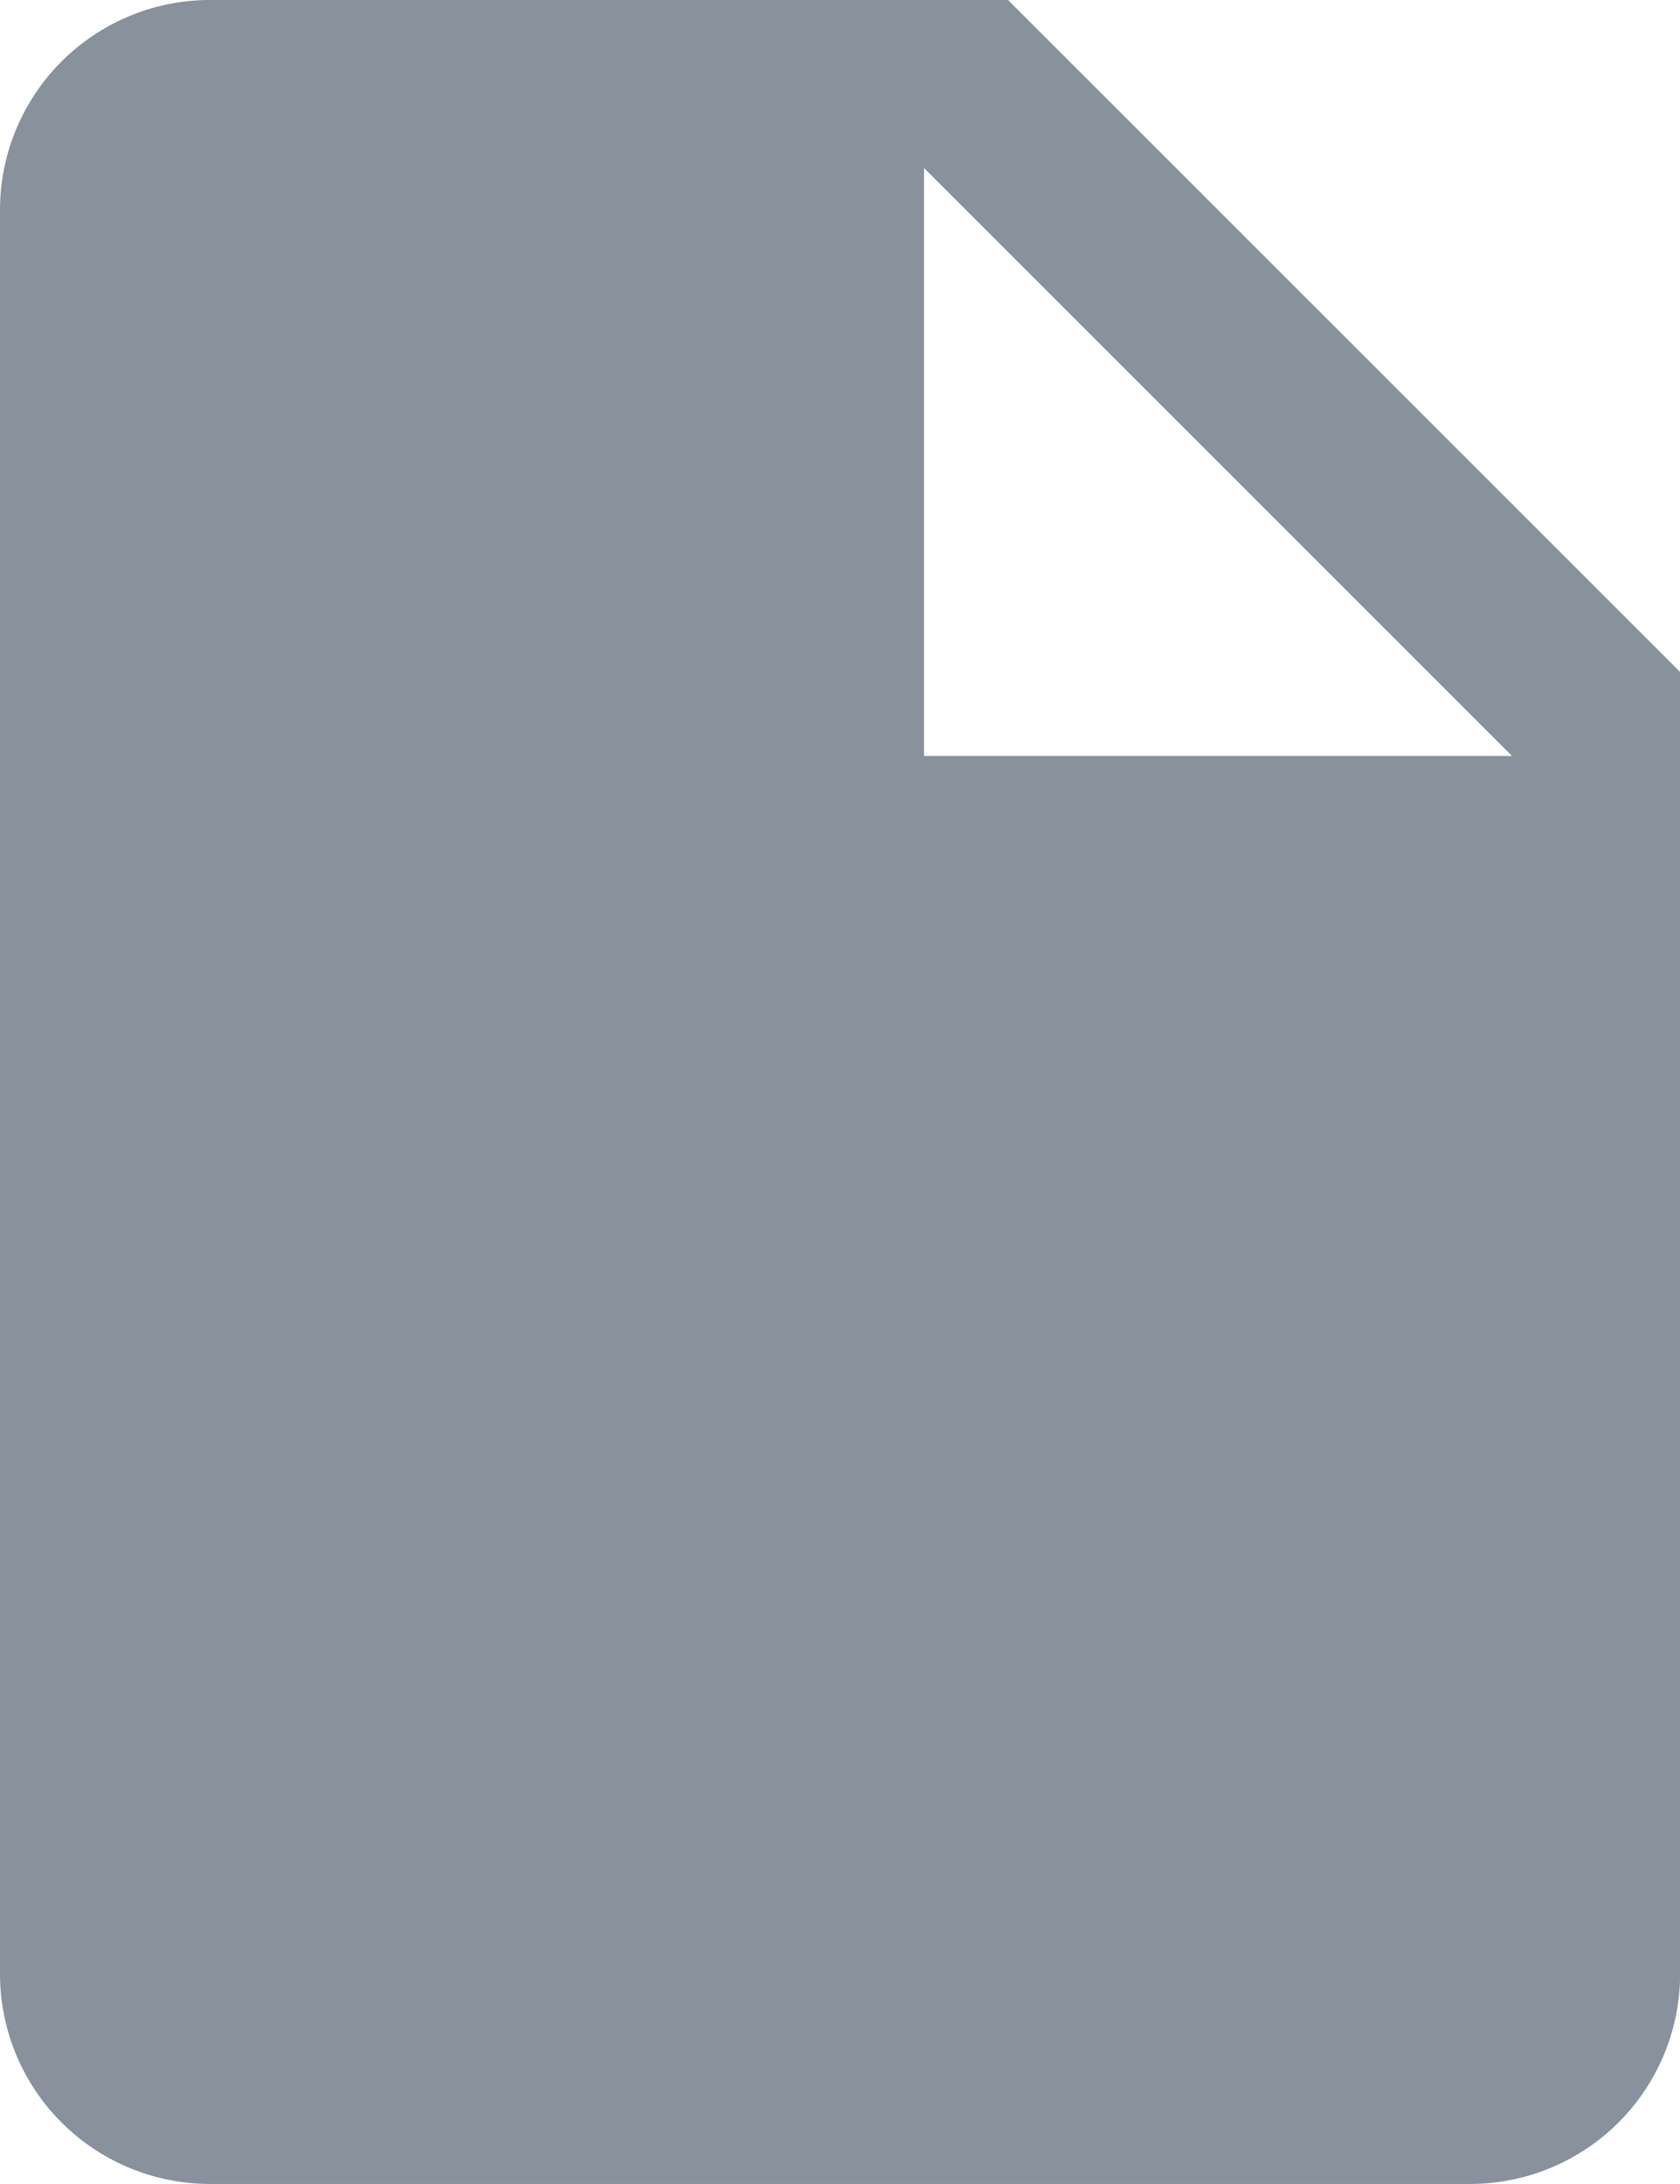 <svg xmlns="http://www.w3.org/2000/svg" width="17.885" height="23.25" viewBox="0 0 17.885 23.25"><defs><style>.a{fill:#88919c;}</style></defs><path class="a" d="M17.481,3.375h-8.5A2.236,2.236,0,0,0,6.75,5.611V24.389a2.236,2.236,0,0,0,2.236,2.236H22.4a2.236,2.236,0,0,0,2.236-2.236V10.529Zm-.894,8.048V5.163l6.26,6.26Z" transform="translate(-6.75 -3.375)"/></svg>